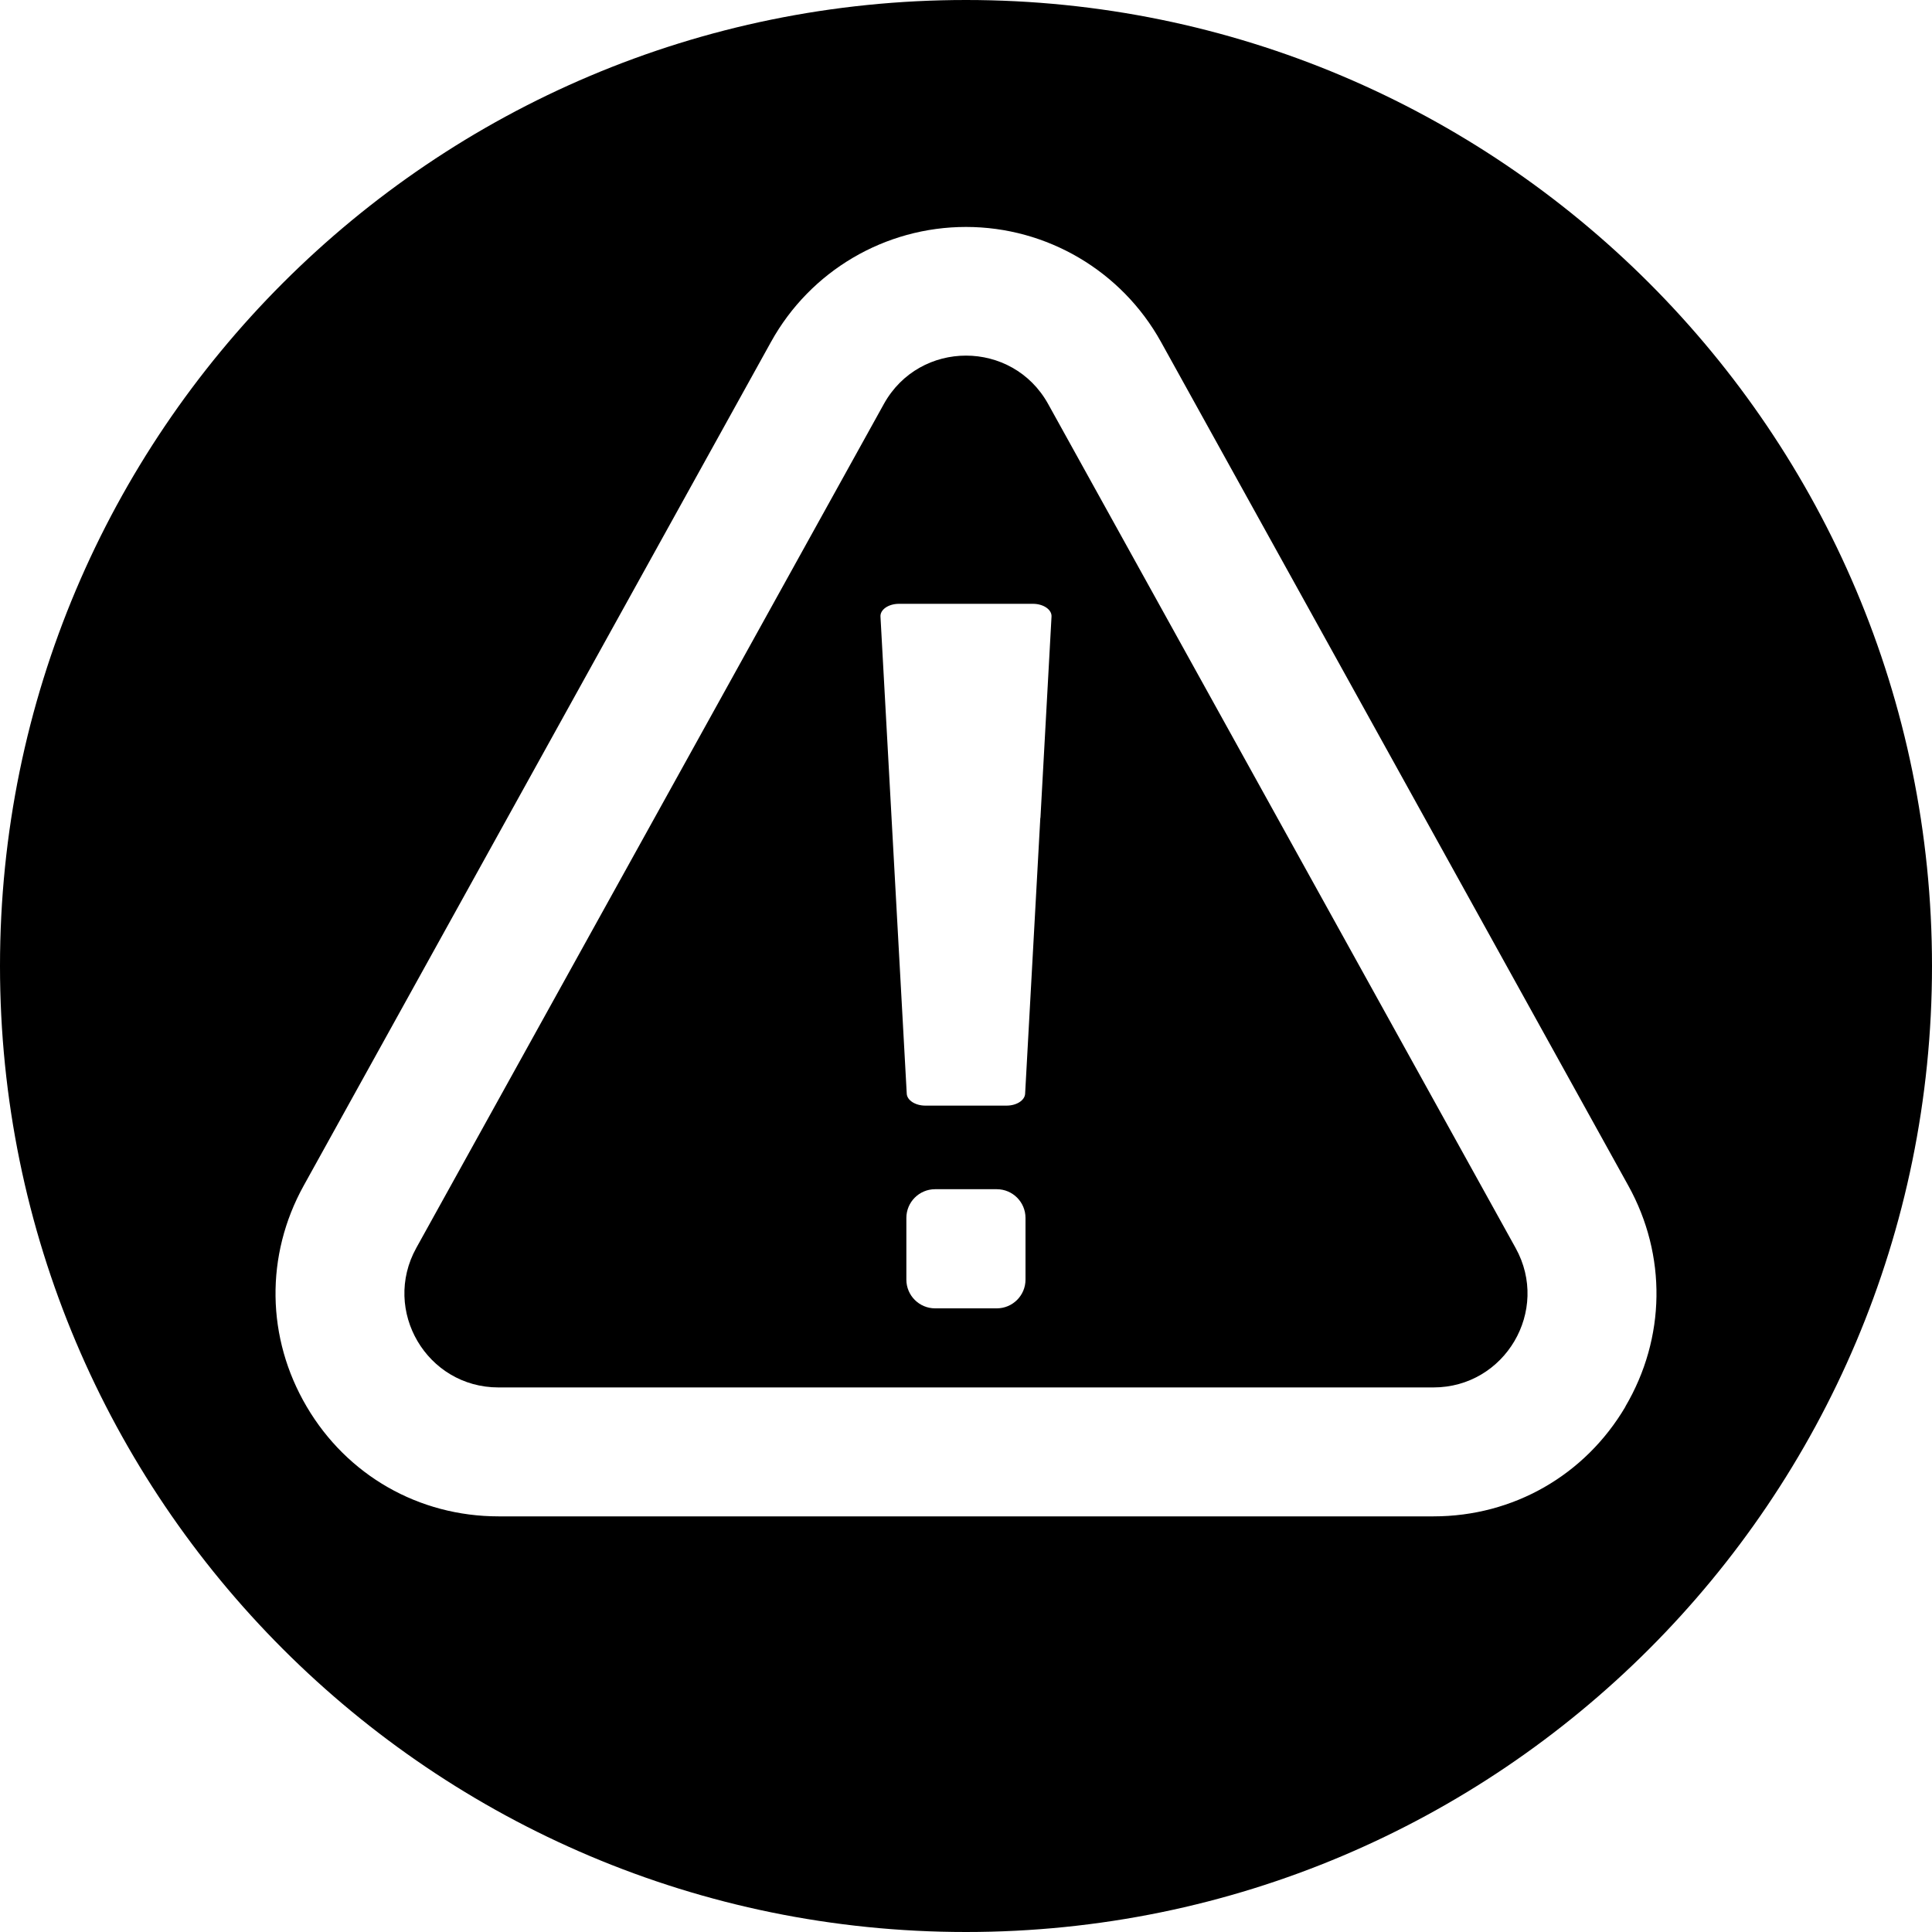 <?xml version="1.0" encoding="UTF-8"?>
<svg id="uuid-33d0761d-3390-4600-9322-315417c86ce7" xmlns="http://www.w3.org/2000/svg" viewBox="0 0 150 150">
    <defs>
        <style>.uuid-69b79851-7119-4752-a3f6-62b27cce6e85{fill:#000;stroke-width:0px;}</style>
    </defs>
    <path class="uuid-69b79851-7119-4752-a3f6-62b27cce6e85"
          d="M81.38,31.37c-1.39-2.51-3.89-3.76-6.38-3.76s-4.99,1.25-6.38,3.76l-36.3,65.52c-2.69,4.86.82,10.83,6.38,10.83h72.59c5.56,0,9.08-5.97,6.38-10.83L81.38,31.37ZM79.62,99.35c0,1.23-1,2.23-2.23,2.23h-4.79c-1.23,0-2.23-1-2.23-2.23v-4.79c0-1.23,1-2.23,2.23-2.23h4.79c1.23,0,2.23,1,2.23,2.23v4.79ZM80.77,63.5l-1.18,21.42c-.03.51-.66.92-1.44.92h-6.31c-.77,0-1.41-.41-1.44-.92l-1.18-21.42-.86-15.63c-.03-.54.62-.99,1.44-.99h10.4c.81,0,1.47.45,1.44.99l-.86,15.63Z"/>
    <path class="uuid-69b79851-7119-4752-a3f6-62b27cce6e85"
          d="M75,0C33.58,0,0,33.58,0,75s33.58,75,75,75,75-33.58,75-75S116.42,0,75,0ZM126.2,109.21c-3.14,5.33-8.71,8.52-14.9,8.52H38.71c-6.19,0-11.76-3.18-14.9-8.52-3.14-5.33-3.23-11.75-.23-17.16L59.87,26.53c3.05-5.5,8.84-8.91,15.13-8.91s12.08,3.42,15.13,8.91l36.29,65.52c3,5.41,2.91,11.83-.23,17.16Z"/>
</svg>